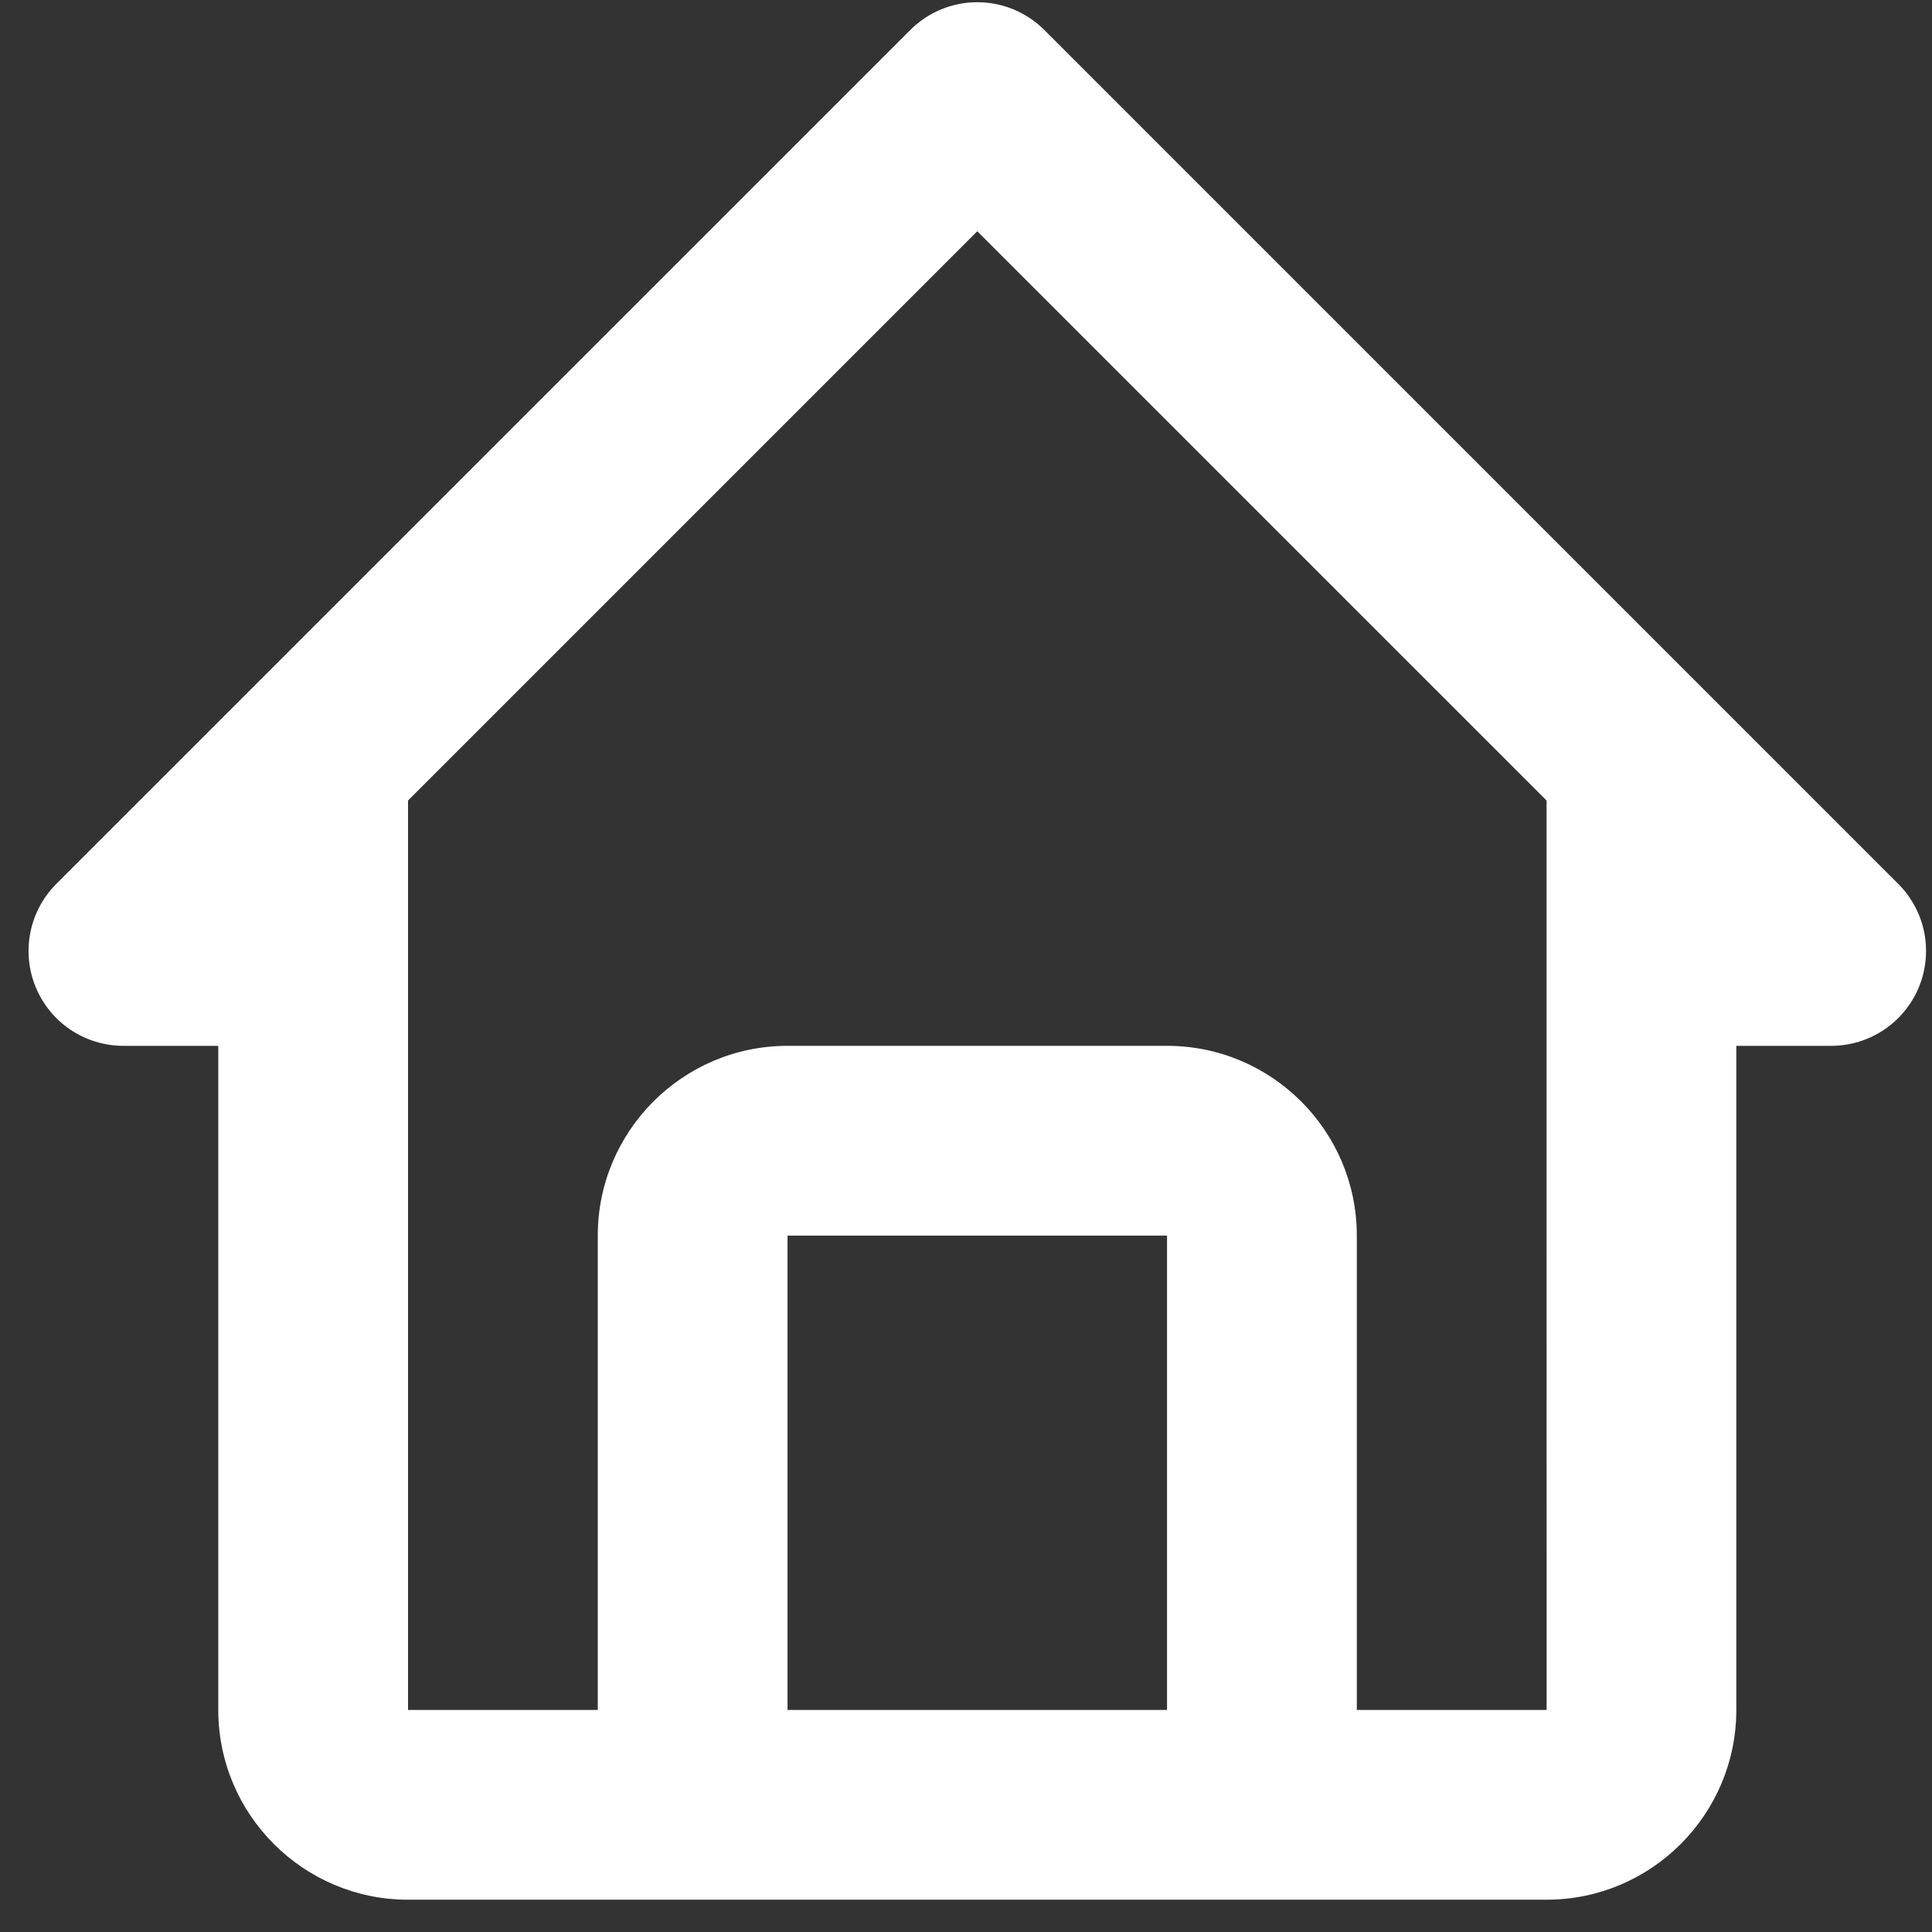 <svg width="56" height="56" viewBox="0 0 56 56" fill="none" xmlns="http://www.w3.org/2000/svg">
<rect x="0" y="0" width="56" height="56" fill="#333333" stroke="none"/>
<path d="M3.577 30.314H6.327V49.564C6.327 52.597 8.794 55.064 11.827 55.064H44.828C47.861 55.064 50.328 52.597 50.328 49.564V30.314H53.078C53.622 30.314 54.153 30.153 54.605 29.851C55.057 29.549 55.41 29.119 55.618 28.617C55.826 28.114 55.88 27.561 55.775 27.028C55.668 26.495 55.407 26.005 55.022 25.62L30.272 0.871C30.016 0.615 29.713 0.412 29.38 0.274C29.046 0.135 28.688 0.064 28.327 0.064C27.966 0.064 27.608 0.135 27.275 0.274C26.941 0.412 26.638 0.615 26.383 0.871L1.632 25.62C1.248 26.005 0.986 26.495 0.88 27.028C0.774 27.561 0.828 28.114 1.037 28.617C1.245 29.119 1.597 29.549 2.049 29.851C2.501 30.153 3.033 30.314 3.577 30.314ZM22.827 49.564V35.814H33.827V49.564H22.827ZM28.327 6.703L44.828 23.203V35.814L44.83 49.564H39.328V35.814C39.328 32.781 36.861 30.314 33.827 30.314H22.827C19.794 30.314 17.327 32.781 17.327 35.814V49.564H11.827V23.203L28.327 6.703Z" fill="white"/>
</svg>

